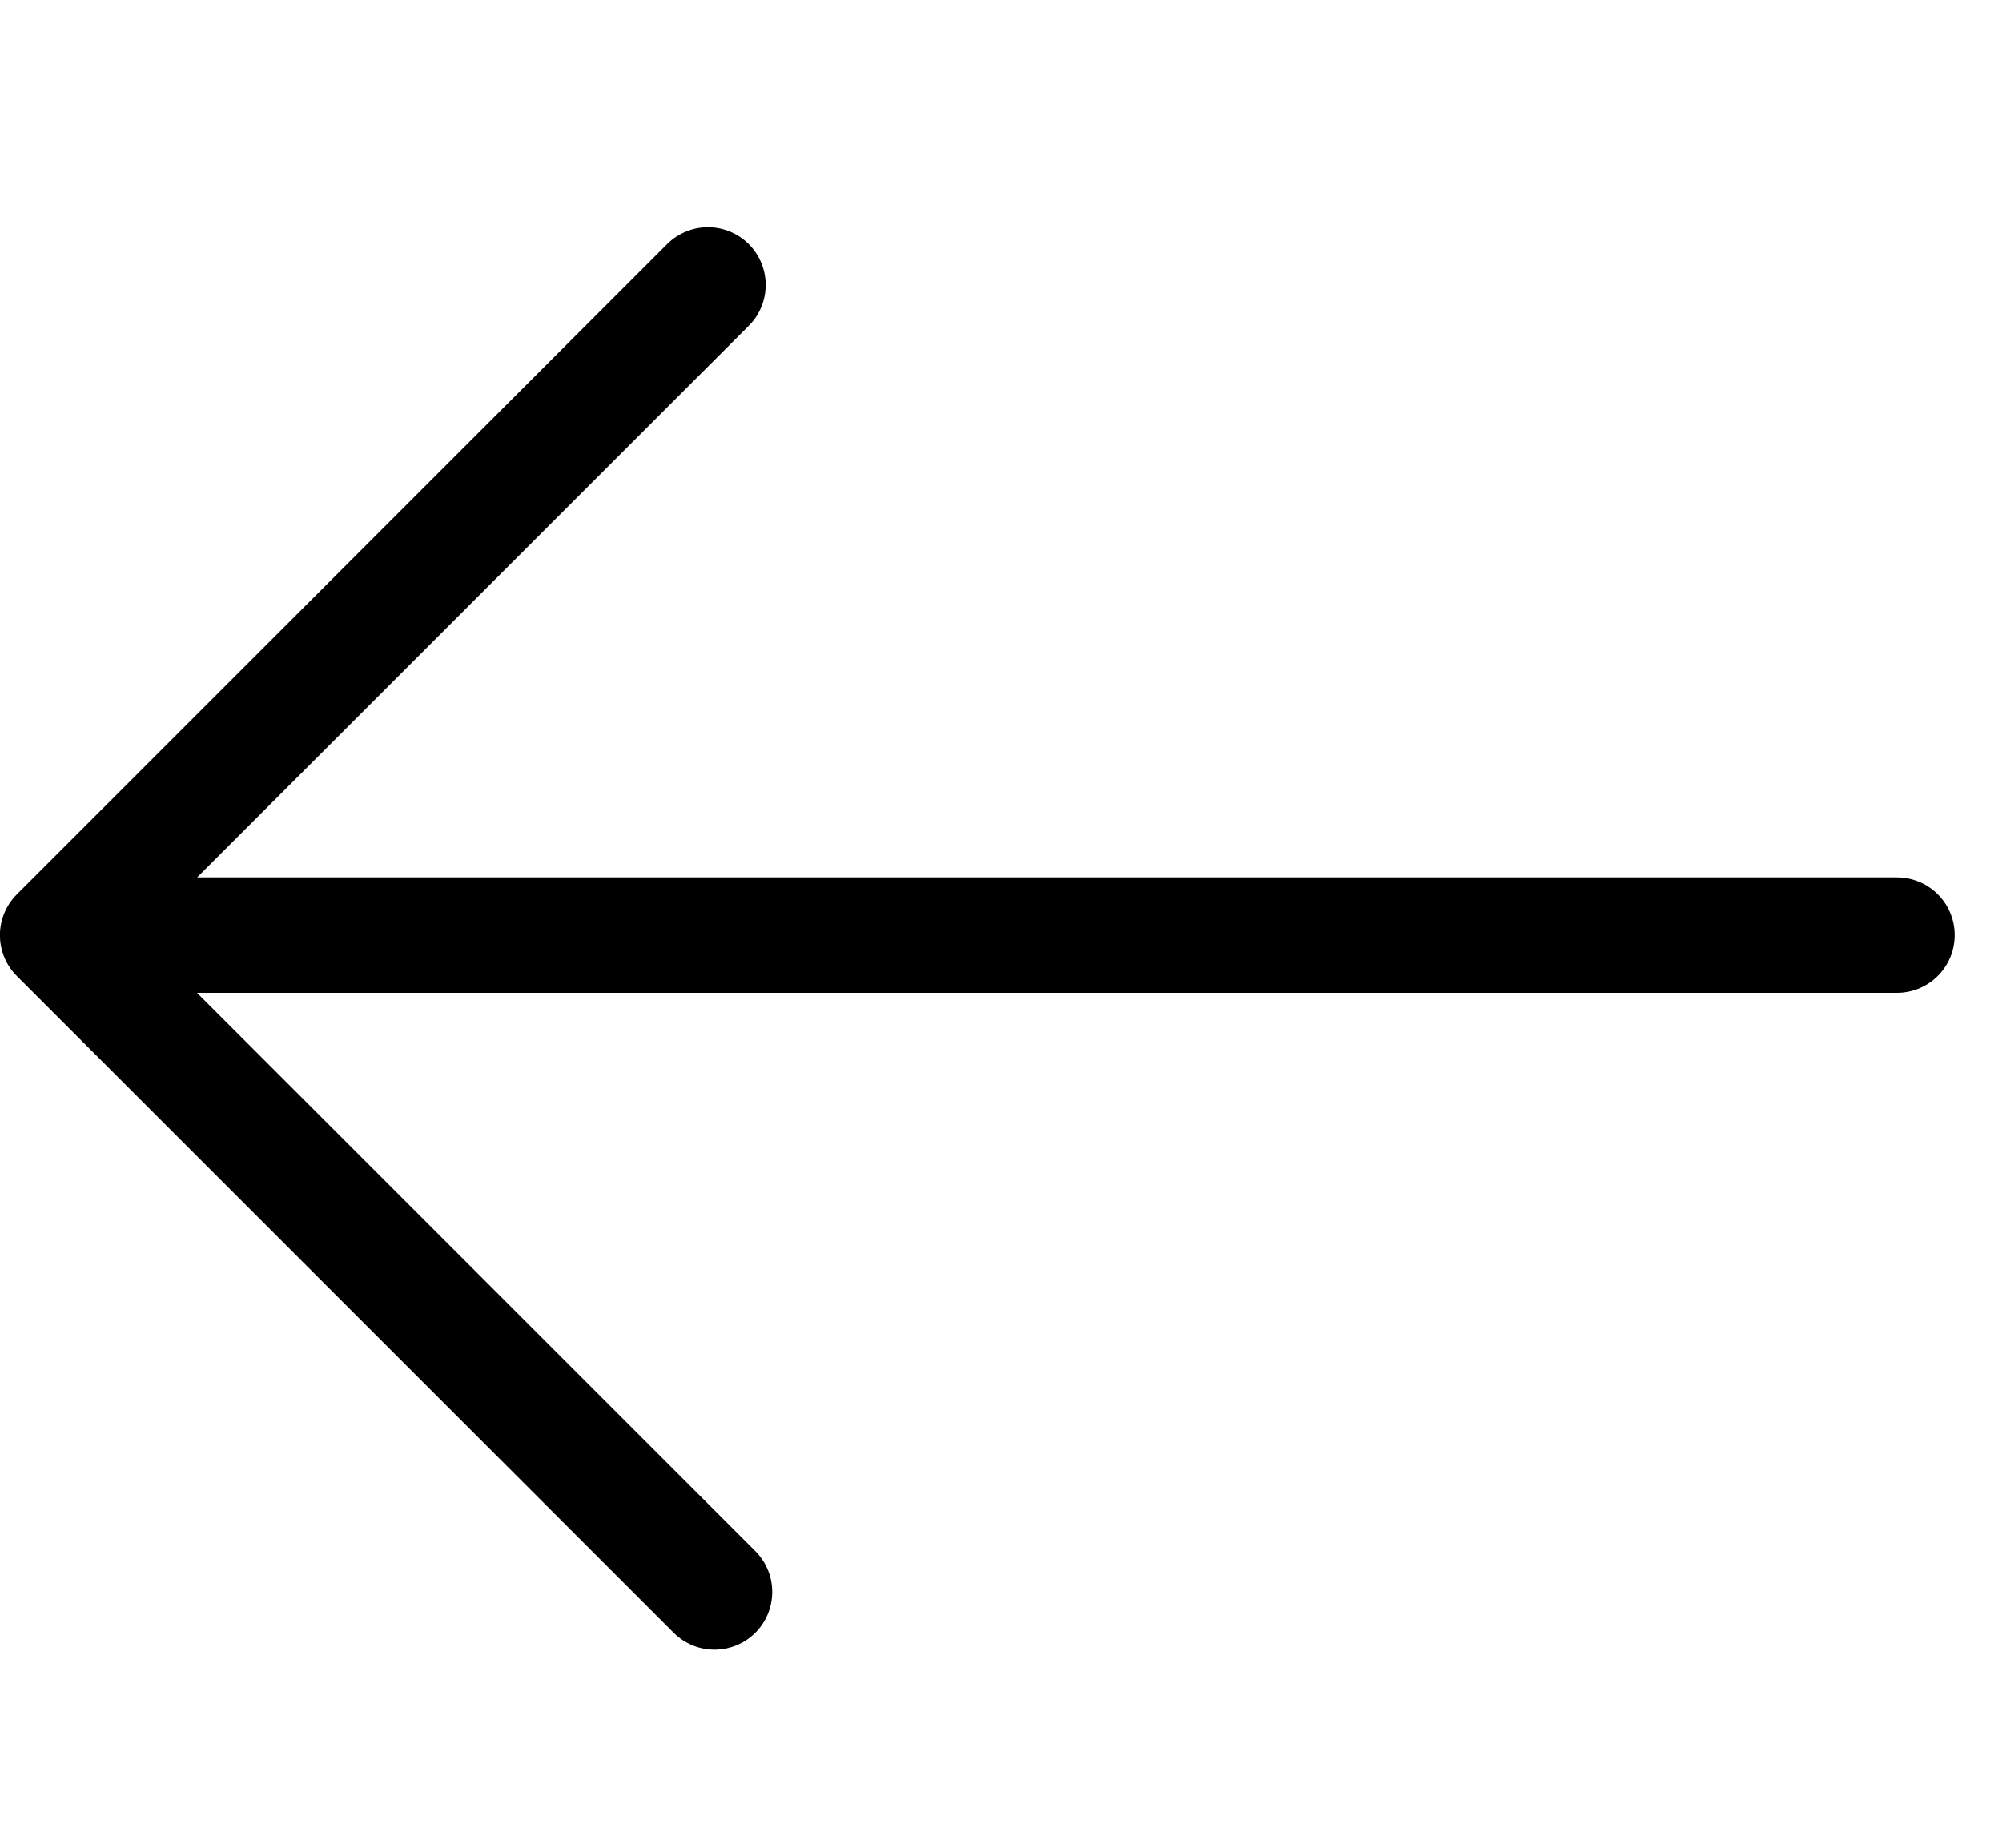 <svg width="26" height="24" viewBox="0 0 26 24" fill="none" xmlns="http://www.w3.org/2000/svg">
<path d="M9.279 20.677L0.749 12.147L9.194 3.701" stroke="black" stroke-width="1.5" stroke-linecap="round" stroke-linejoin="round"/>
<path d="M1.841 12.146L24.635 12.146" stroke="black" stroke-width="1.5" stroke-linecap="round" stroke-linejoin="round"/>
</svg>
